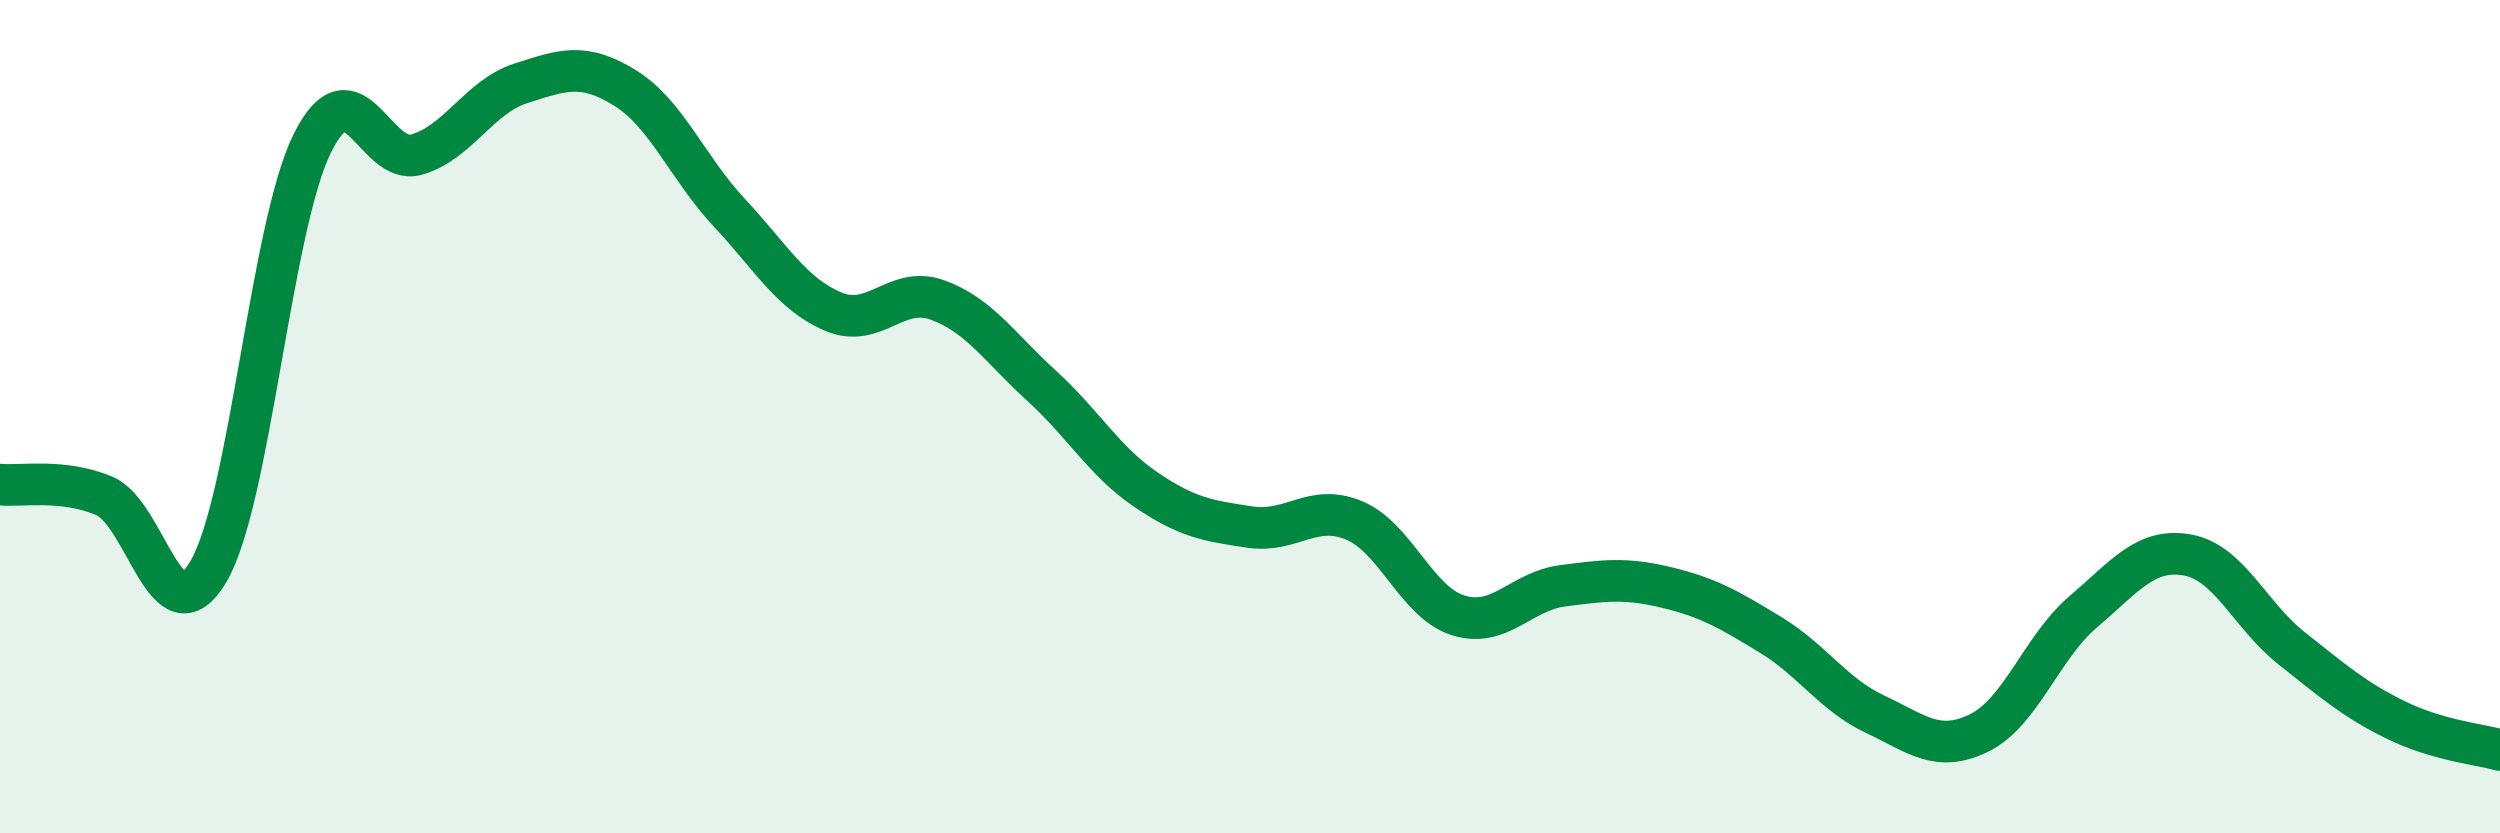 
    <svg width="60" height="20" viewBox="0 0 60 20" xmlns="http://www.w3.org/2000/svg">
      <path
        d="M 0,11.63 C 0.5,11.68 1.5,11.48 2.5,11.9 C 3.5,12.32 4,15.41 5,13.72 C 6,12.03 6.5,5.43 7.5,3.43 C 8.5,1.43 9,4 10,3.71 C 11,3.42 11.5,2.32 12.5,2 C 13.5,1.68 14,1.49 15,2.11 C 16,2.73 16.5,4.03 17.5,5.1 C 18.5,6.17 19,7.06 20,7.48 C 21,7.9 21.5,6.84 22.5,7.2 C 23.5,7.56 24,8.35 25,9.26 C 26,10.17 26.5,11.07 27.5,11.75 C 28.5,12.43 29,12.5 30,12.65 C 31,12.8 31.5,12.07 32.5,12.49 C 33.5,12.91 34,14.46 35,14.77 C 36,15.08 36.5,14.19 37.5,14.06 C 38.5,13.93 39,13.86 40,14.1 C 41,14.34 41.5,14.63 42.5,15.24 C 43.5,15.85 44,16.67 45,17.14 C 46,17.61 46.5,18.08 47.5,17.59 C 48.5,17.1 49,15.53 50,14.68 C 51,13.83 51.5,13.14 52.5,13.32 C 53.5,13.5 54,14.77 55,15.56 C 56,16.35 56.5,16.79 57.5,17.28 C 58.5,17.77 59.5,17.86 60,18L60 20L0 20Z"
        fill="#008740"
        opacity="0.1"
        stroke-linecap="round"
        stroke-linejoin="round"
      />
      <path
        d="M 0,11.63 C 0.5,11.68 1.5,11.48 2.5,11.9 C 3.5,12.32 4,15.41 5,13.72 C 6,12.03 6.5,5.43 7.5,3.43 C 8.5,1.43 9,4 10,3.71 C 11,3.42 11.5,2.32 12.5,2 C 13.5,1.68 14,1.49 15,2.11 C 16,2.73 16.5,4.03 17.5,5.1 C 18.5,6.17 19,7.06 20,7.48 C 21,7.9 21.5,6.84 22.5,7.2 C 23.5,7.56 24,8.35 25,9.26 C 26,10.17 26.5,11.07 27.5,11.75 C 28.5,12.43 29,12.5 30,12.65 C 31,12.8 31.5,12.07 32.5,12.49 C 33.5,12.91 34,14.46 35,14.77 C 36,15.08 36.5,14.19 37.5,14.06 C 38.5,13.93 39,13.86 40,14.1 C 41,14.34 41.5,14.63 42.5,15.24 C 43.5,15.85 44,16.67 45,17.14 C 46,17.61 46.5,18.08 47.5,17.59 C 48.5,17.1 49,15.53 50,14.68 C 51,13.83 51.5,13.14 52.5,13.32 C 53.5,13.5 54,14.77 55,15.56 C 56,16.35 56.5,16.79 57.5,17.28 C 58.5,17.77 59.5,17.86 60,18"
        stroke="#008740"
        stroke-width="1"
        fill="none"
        stroke-linecap="round"
        stroke-linejoin="round"
      />
    </svg>
  